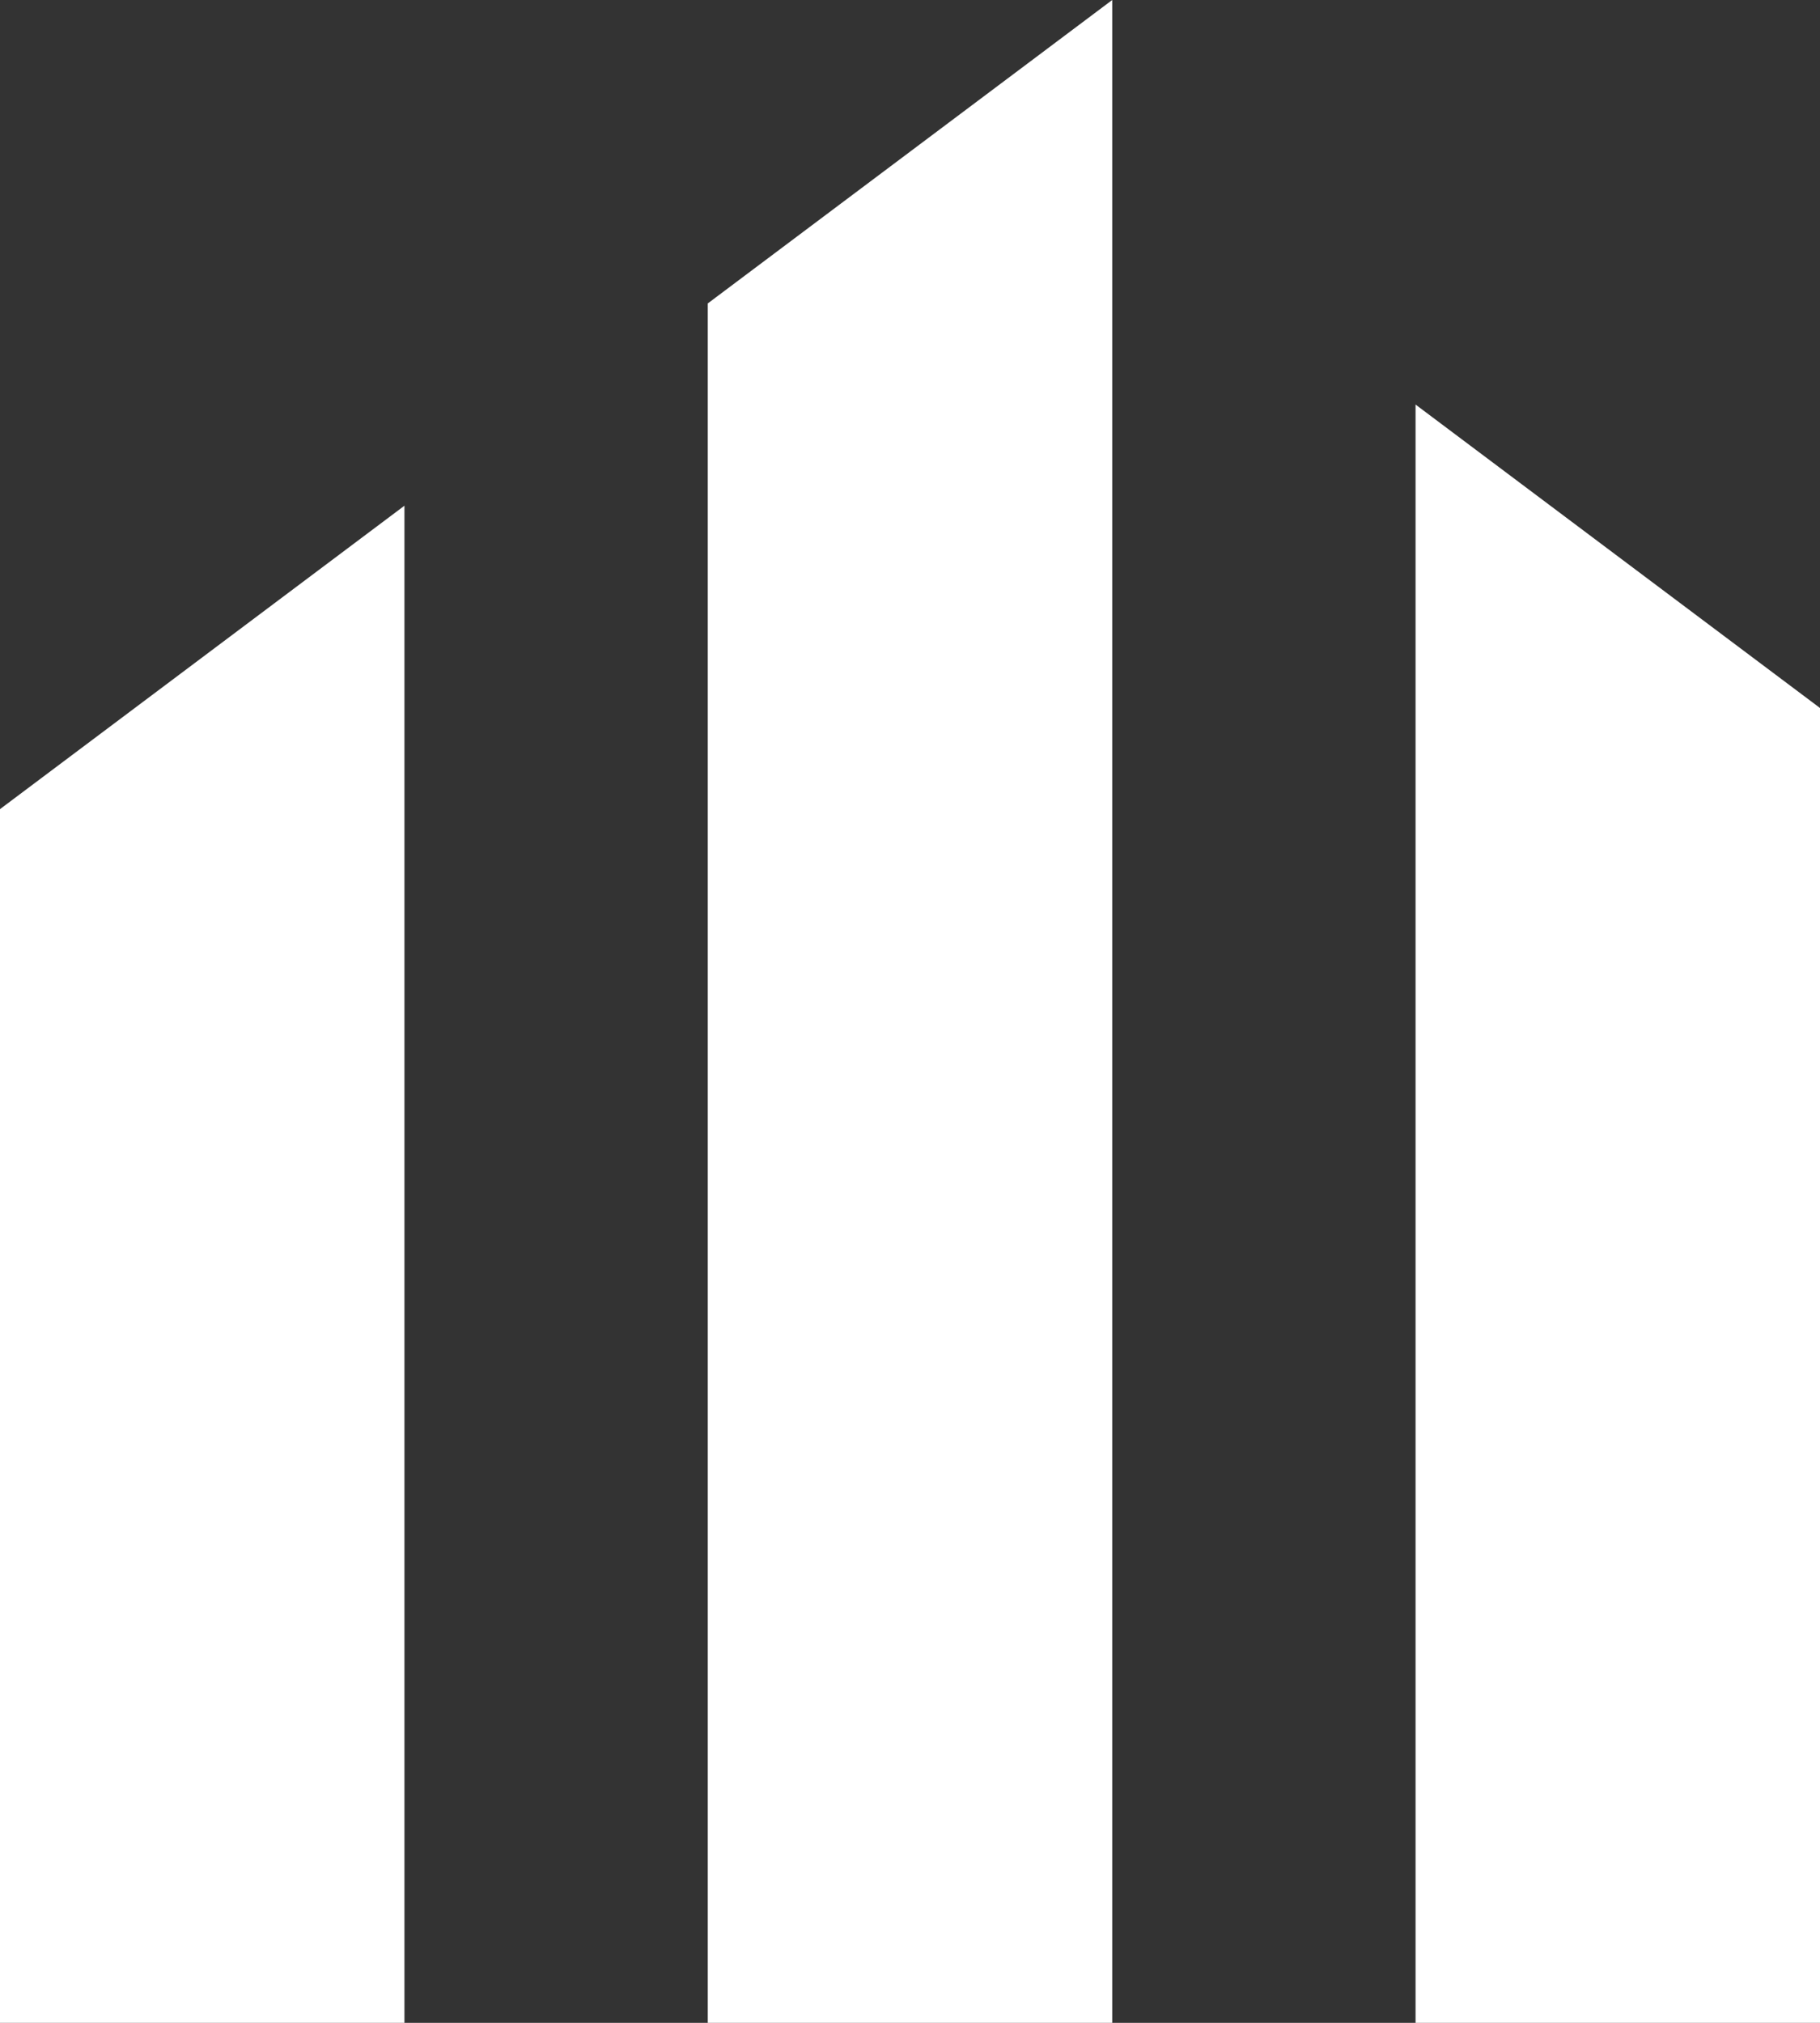 <svg xmlns="http://www.w3.org/2000/svg" xml:space="preserve" viewBox="0 0 72 80"><rect x="0" y="0" width="72" height="80" fill="#333333" stroke="none"/><style type="text/css">.st0{fill:#FFFFFF;}</style><path d="M0 32v48h16V20zM44 0 28 12v68h16zm12 16v64h16V28z" class="st0"/></svg>